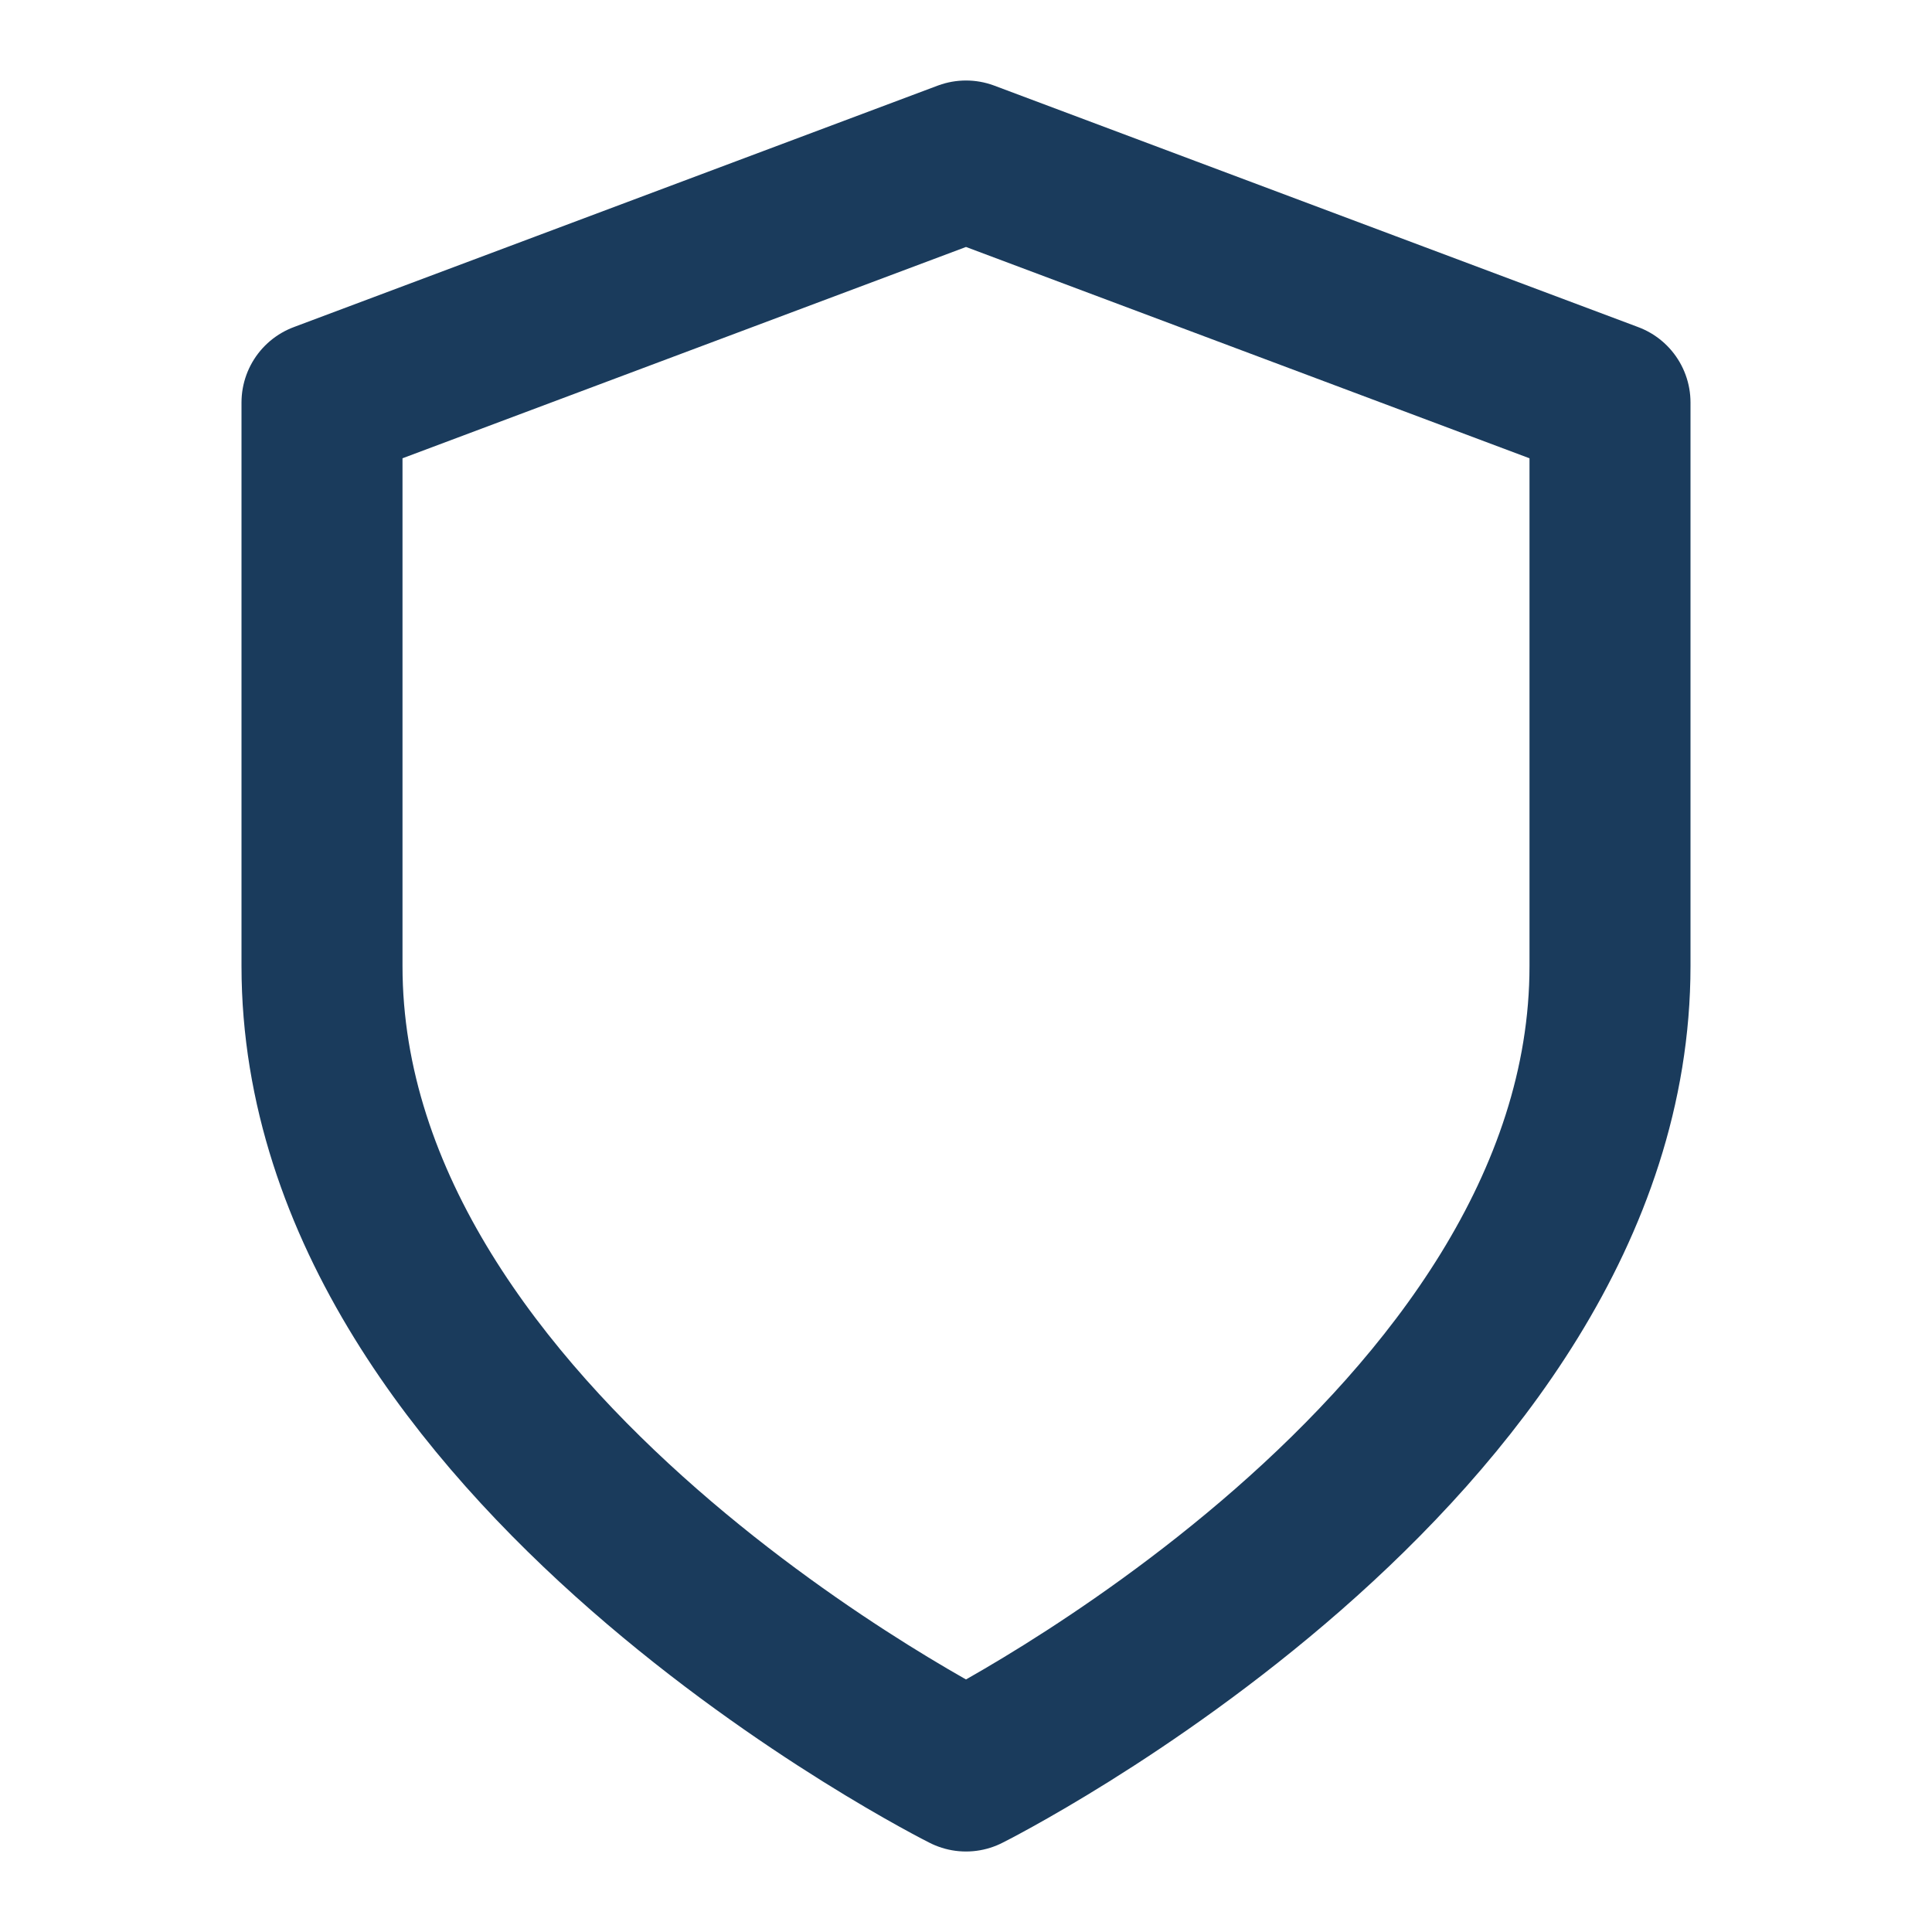<svg xmlns="http://www.w3.org/2000/svg" width="24" height="24" viewBox="0 0 24 24" fill="none" stroke="#1a3b5c" stroke-width="2" stroke-linecap="round" stroke-linejoin="round">
  <path d="M12 22s8-4 8-10V5l-8-3-8 3v7c0 6 8 10 8 10z"></path>
</svg>